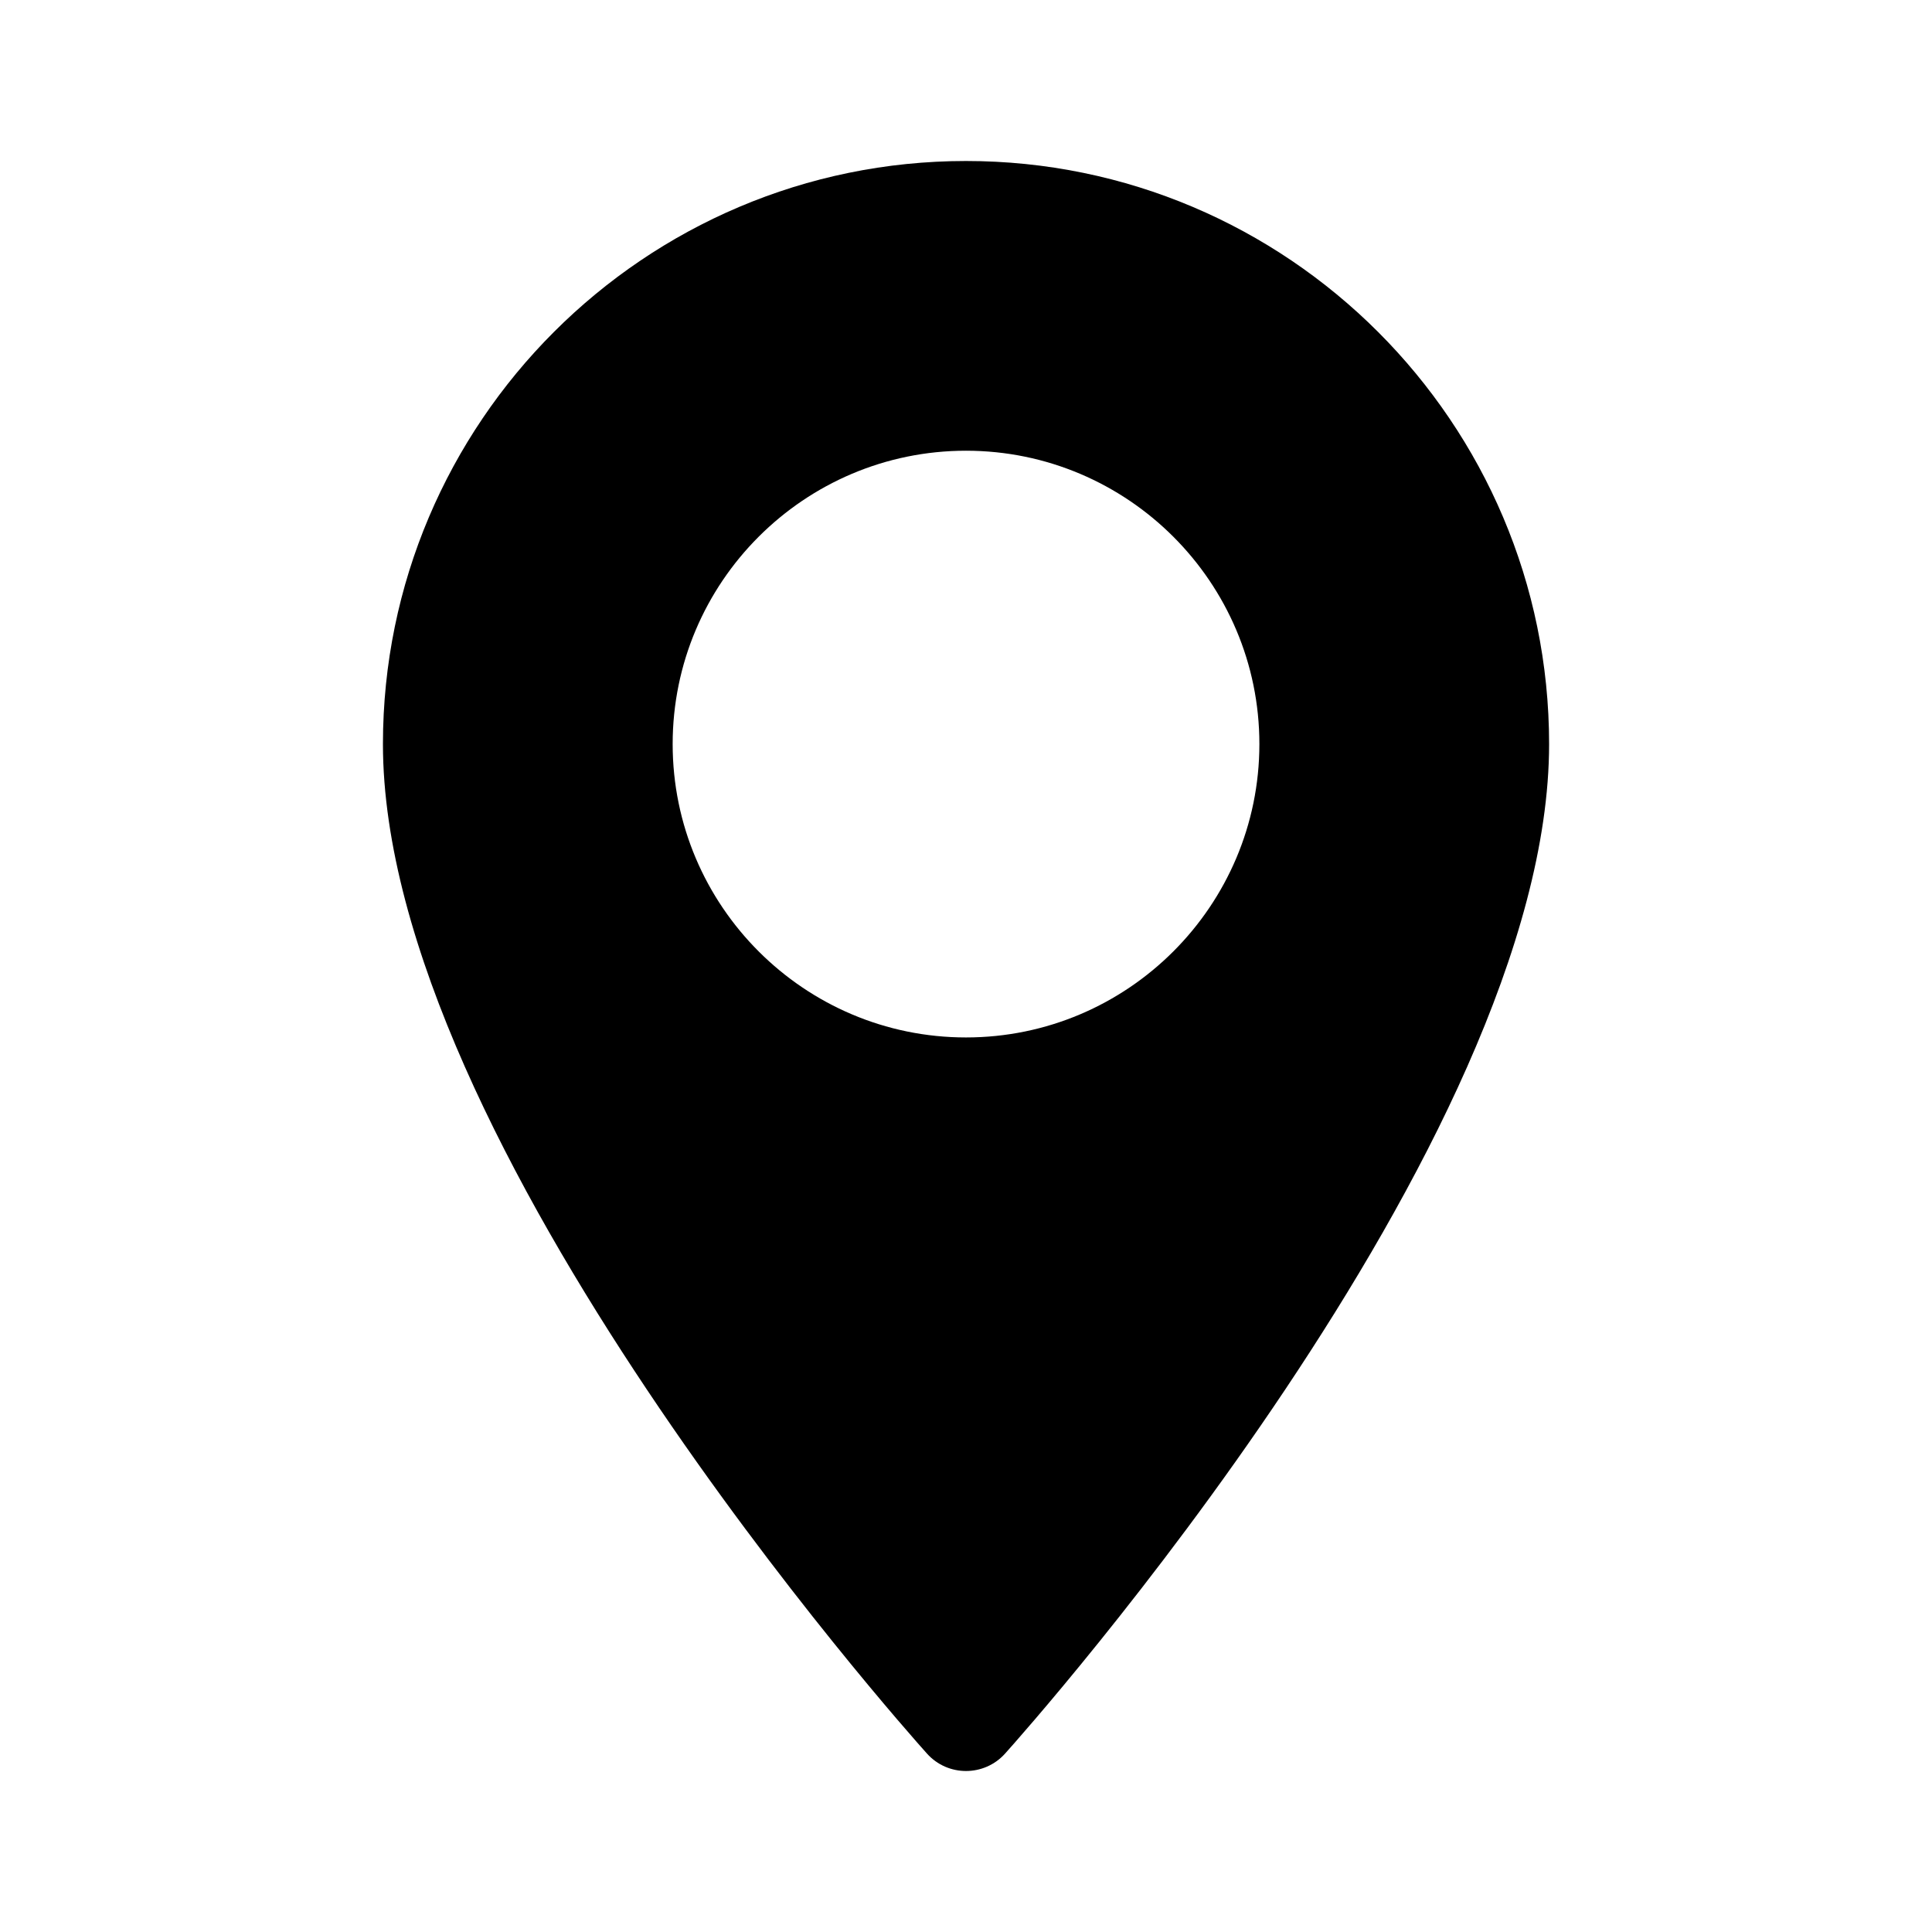 <svg width="48" height="48" viewBox="0 0 48 48" fill="none" xmlns="http://www.w3.org/2000/svg">
<path d="M24 4C16.012 4 9.514 10.499 9.514 18.486C9.514 28.4 22.478 42.953 23.03 43.567C23.548 44.145 24.453 44.144 24.971 43.567C25.523 42.953 38.487 28.4 38.487 18.486C38.486 10.499 31.988 4 24 4ZM24 25.775C19.981 25.775 16.712 22.505 16.712 18.486C16.712 14.467 19.981 11.198 24 11.198C28.019 11.198 31.289 14.468 31.289 18.486C31.289 22.505 28.019 25.775 24 25.775Z" fill="black"/>
</svg>
